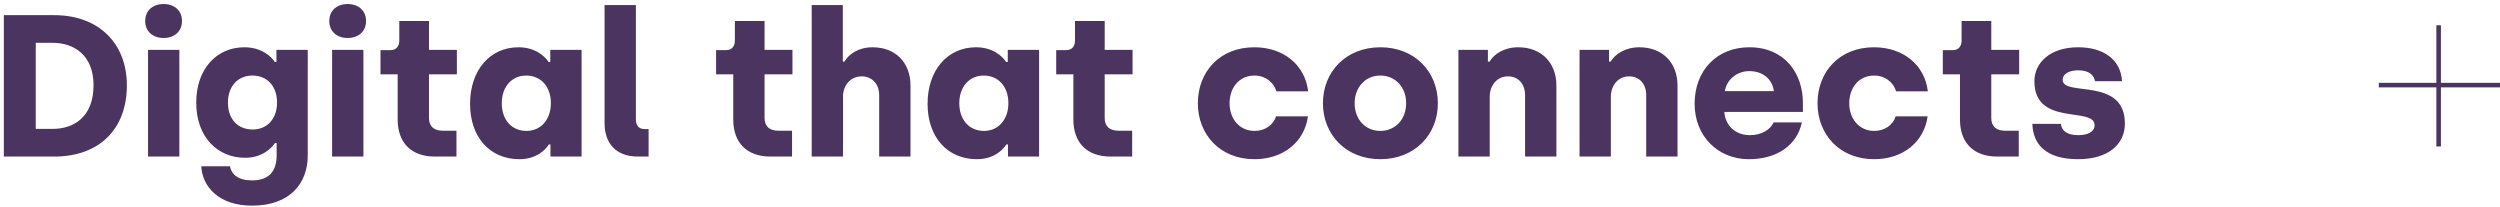<svg viewBox="0 0 495 41" fill="none" xmlns="http://www.w3.org/2000/svg">
<path d="M0.76 31H10.72C19.68 31 25.12 25.56 25.12 16.88C25.12 8.72 19.68 3 10.72 3H0.76V31ZM7.08 25.52V8.48H10.44C14.56 8.48 18.52 10.84 18.52 16.88C18.52 23.24 14.52 25.52 10.44 25.52H7.08ZM32.392 7.52C34.512 7.52 36.032 6.24 36.032 4.16C36.032 2.08 34.512 0.8 32.392 0.8C30.272 0.8 28.752 2.08 28.752 4.16C28.752 6.24 30.272 7.52 32.392 7.52ZM29.312 31H35.512V9.88H29.312V31ZM49.894 40.72C57.454 40.72 60.934 36.28 60.934 30.76V9.88H54.734V12.28H54.414C53.774 11.24 51.814 9.36 48.374 9.36C42.974 9.36 38.854 13.56 38.854 20.32C38.854 27.12 43.054 31.24 48.534 31.24C51.894 31.24 53.734 29.36 54.454 28.32H54.774V30.76C54.774 34.04 53.134 35.72 49.894 35.72C47.174 35.72 45.814 34.52 45.534 32.92H39.854C40.054 36.96 43.334 40.72 49.894 40.72ZM50.014 25.64C47.094 25.64 45.134 23.6 45.134 20.32C45.134 17.08 47.094 14.96 49.974 14.96C52.814 14.96 54.854 16.96 54.854 20.32C54.854 23.44 52.974 25.64 50.014 25.64ZM68.837 7.52C70.957 7.52 72.477 6.24 72.477 4.16C72.477 2.08 70.957 0.8 68.837 0.8C66.717 0.8 65.197 2.08 65.197 4.16C65.197 6.24 66.717 7.52 68.837 7.52ZM65.757 31H71.957V9.88H65.757V31ZM86.099 31H90.379V25.88H87.659C85.819 25.88 84.939 24.92 84.939 23.36V14.72H90.459V9.88H84.939V4.16H79.059V8.04C79.059 9.16 78.459 9.92 77.339 9.92H75.339V14.72H78.739V23.68C78.739 28.32 81.499 31 86.099 31ZM102.833 31.52C106.313 31.52 108.073 29.56 108.673 28.6H108.993V31H115.153V9.88H108.953V12.28H108.633C107.913 11.16 105.993 9.36 102.673 9.36C96.993 9.36 93.073 13.92 93.073 20.56C93.073 27.2 97.033 31.52 102.833 31.52ZM104.233 25.92C101.313 25.92 99.353 23.72 99.353 20.44C99.353 17.2 101.313 14.96 104.193 14.96C107.033 14.96 109.073 17.08 109.073 20.44C109.073 23.56 107.193 25.92 104.233 25.92ZM126.303 31H128.423V25.56H127.663C126.543 25.56 125.903 24.92 125.903 23.64V1H119.702V24.36C119.702 28.48 122.062 31 126.303 31ZM152.545 31H156.825V25.88H154.105C152.265 25.88 151.385 24.92 151.385 23.36V14.72H156.905V9.88H151.385V4.16H145.505V8.04C145.505 9.16 144.905 9.92 143.785 9.92H141.785V14.72H145.185V23.68C145.185 28.32 147.945 31 152.545 31ZM160.718 31H166.918V19.08C166.918 16.88 168.438 15.12 170.598 15.12C172.718 15.12 174.078 16.68 174.078 18.84V31H180.278V16.92C180.278 12.52 177.438 9.36 172.758 9.36C169.918 9.36 168.038 10.76 167.198 12.2H166.878V1H160.718V31ZM193.419 31.52C196.899 31.52 198.659 29.56 199.259 28.6H199.579V31H205.739V9.88H199.539V12.28H199.219C198.499 11.16 196.579 9.36 193.259 9.36C187.579 9.36 183.659 13.92 183.659 20.56C183.659 27.2 187.619 31.52 193.419 31.52ZM194.819 25.92C191.899 25.92 189.939 23.72 189.939 20.44C189.939 17.2 191.899 14.96 194.779 14.96C197.619 14.96 199.659 17.08 199.659 20.44C199.659 23.56 197.779 25.92 194.819 25.92ZM219.888 31H224.168V25.88H221.448C219.608 25.88 218.728 24.92 218.728 23.36V14.72H224.248V9.88H218.728V4.16H212.848V8.04C212.848 9.16 212.248 9.92 211.128 9.92H209.128V14.72H212.528V23.68C212.528 28.32 215.288 31 219.888 31ZM248.374 31.52C254.174 31.52 258.294 28.04 258.974 23.04H252.654C252.134 24.72 250.494 25.92 248.414 25.92C245.414 25.92 243.454 23.52 243.454 20.44C243.454 17.4 245.334 14.96 248.374 14.96C250.574 14.96 252.174 16.28 252.734 18.08H259.014C258.414 12.92 254.214 9.36 248.334 9.36C241.534 9.36 237.174 14.2 237.174 20.44C237.174 26.64 241.574 31.52 248.374 31.52ZM273.3 31.52C280.1 31.52 284.7 26.68 284.7 20.44C284.7 14.2 280.1 9.36 273.34 9.36C266.5 9.36 261.94 14.2 261.94 20.44C261.94 26.68 266.54 31.52 273.3 31.52ZM273.3 25.92C270.38 25.92 268.22 23.68 268.22 20.44C268.22 17.24 270.38 14.96 273.3 14.96C276.26 14.96 278.42 17.24 278.42 20.44C278.42 23.64 276.26 25.92 273.3 25.92ZM288.765 31H294.965V19.16C294.965 16.92 296.405 15.12 298.565 15.12C300.685 15.12 301.965 16.68 301.965 18.84V31H308.165V16.92C308.165 12.52 305.285 9.36 300.605 9.36C297.765 9.36 295.765 10.76 294.925 12.2H294.605V9.88H288.765V31ZM312.749 31H318.949V19.16C318.949 16.92 320.389 15.12 322.549 15.12C324.669 15.12 325.949 16.68 325.949 18.84V31H332.149V16.92C332.149 12.52 329.269 9.36 324.589 9.36C321.749 9.36 319.749 10.76 318.909 12.2H318.589V9.88H312.749V31ZM346.254 31.52C351.974 31.52 355.814 28.68 356.774 24.24H351.174C350.574 25.56 348.934 26.76 346.494 26.76C343.574 26.76 341.614 24.84 341.414 22.16H356.974V20.36C356.974 14.48 353.334 9.36 346.374 9.36C339.934 9.36 335.534 13.96 335.534 20.56C335.534 26.92 340.134 31.52 346.254 31.52ZM341.534 18.04C341.814 15.96 343.734 14.08 346.374 14.08C349.134 14.08 350.974 15.8 351.214 18.04H341.534ZM371.07 31.52C376.87 31.52 380.99 28.04 381.67 23.04H375.35C374.83 24.72 373.19 25.92 371.11 25.92C368.11 25.92 366.15 23.52 366.15 20.44C366.15 17.4 368.03 14.96 371.07 14.96C373.27 14.96 374.87 16.28 375.43 18.08H381.71C381.11 12.92 376.91 9.36 371.03 9.36C364.23 9.36 359.87 14.2 359.87 20.44C359.87 26.64 364.27 31.52 371.07 31.52ZM395.435 31H399.715V25.88H396.995C395.155 25.88 394.275 24.92 394.275 23.36V14.72H399.795V9.88H394.275V4.16H388.395V8.04C388.395 9.16 387.795 9.92 386.675 9.92H384.675V14.72H388.075V23.68C388.075 28.32 390.835 31 395.435 31ZM411.449 31.52C417.449 31.52 420.729 28.56 420.729 24.48C420.729 15.12 408.409 19.24 408.409 15.8C408.409 14.68 409.609 13.92 411.489 13.92C413.529 13.92 414.609 14.8 414.809 16.08H420.169C419.889 11.68 416.369 9.36 411.489 9.36C405.849 9.36 402.809 12.48 402.809 16.08C402.809 25.16 414.729 21 414.729 24.8C414.729 26 413.569 26.76 411.489 26.76C409.449 26.76 408.209 26 408.049 24.52H402.409C402.529 28.8 405.369 31.52 411.449 31.52Z" fill="#4B3460"/>
<path fill-rule="evenodd" clip-rule="evenodd" d="M495 17.3L471 17.3L471 16.4L495 16.4V17.3Z" fill="#4B3460"/>
<path fill-rule="evenodd" clip-rule="evenodd" d="M483.3 5V29H482.4V5L483.3 5Z" fill="#4B3460"/>
</svg>

